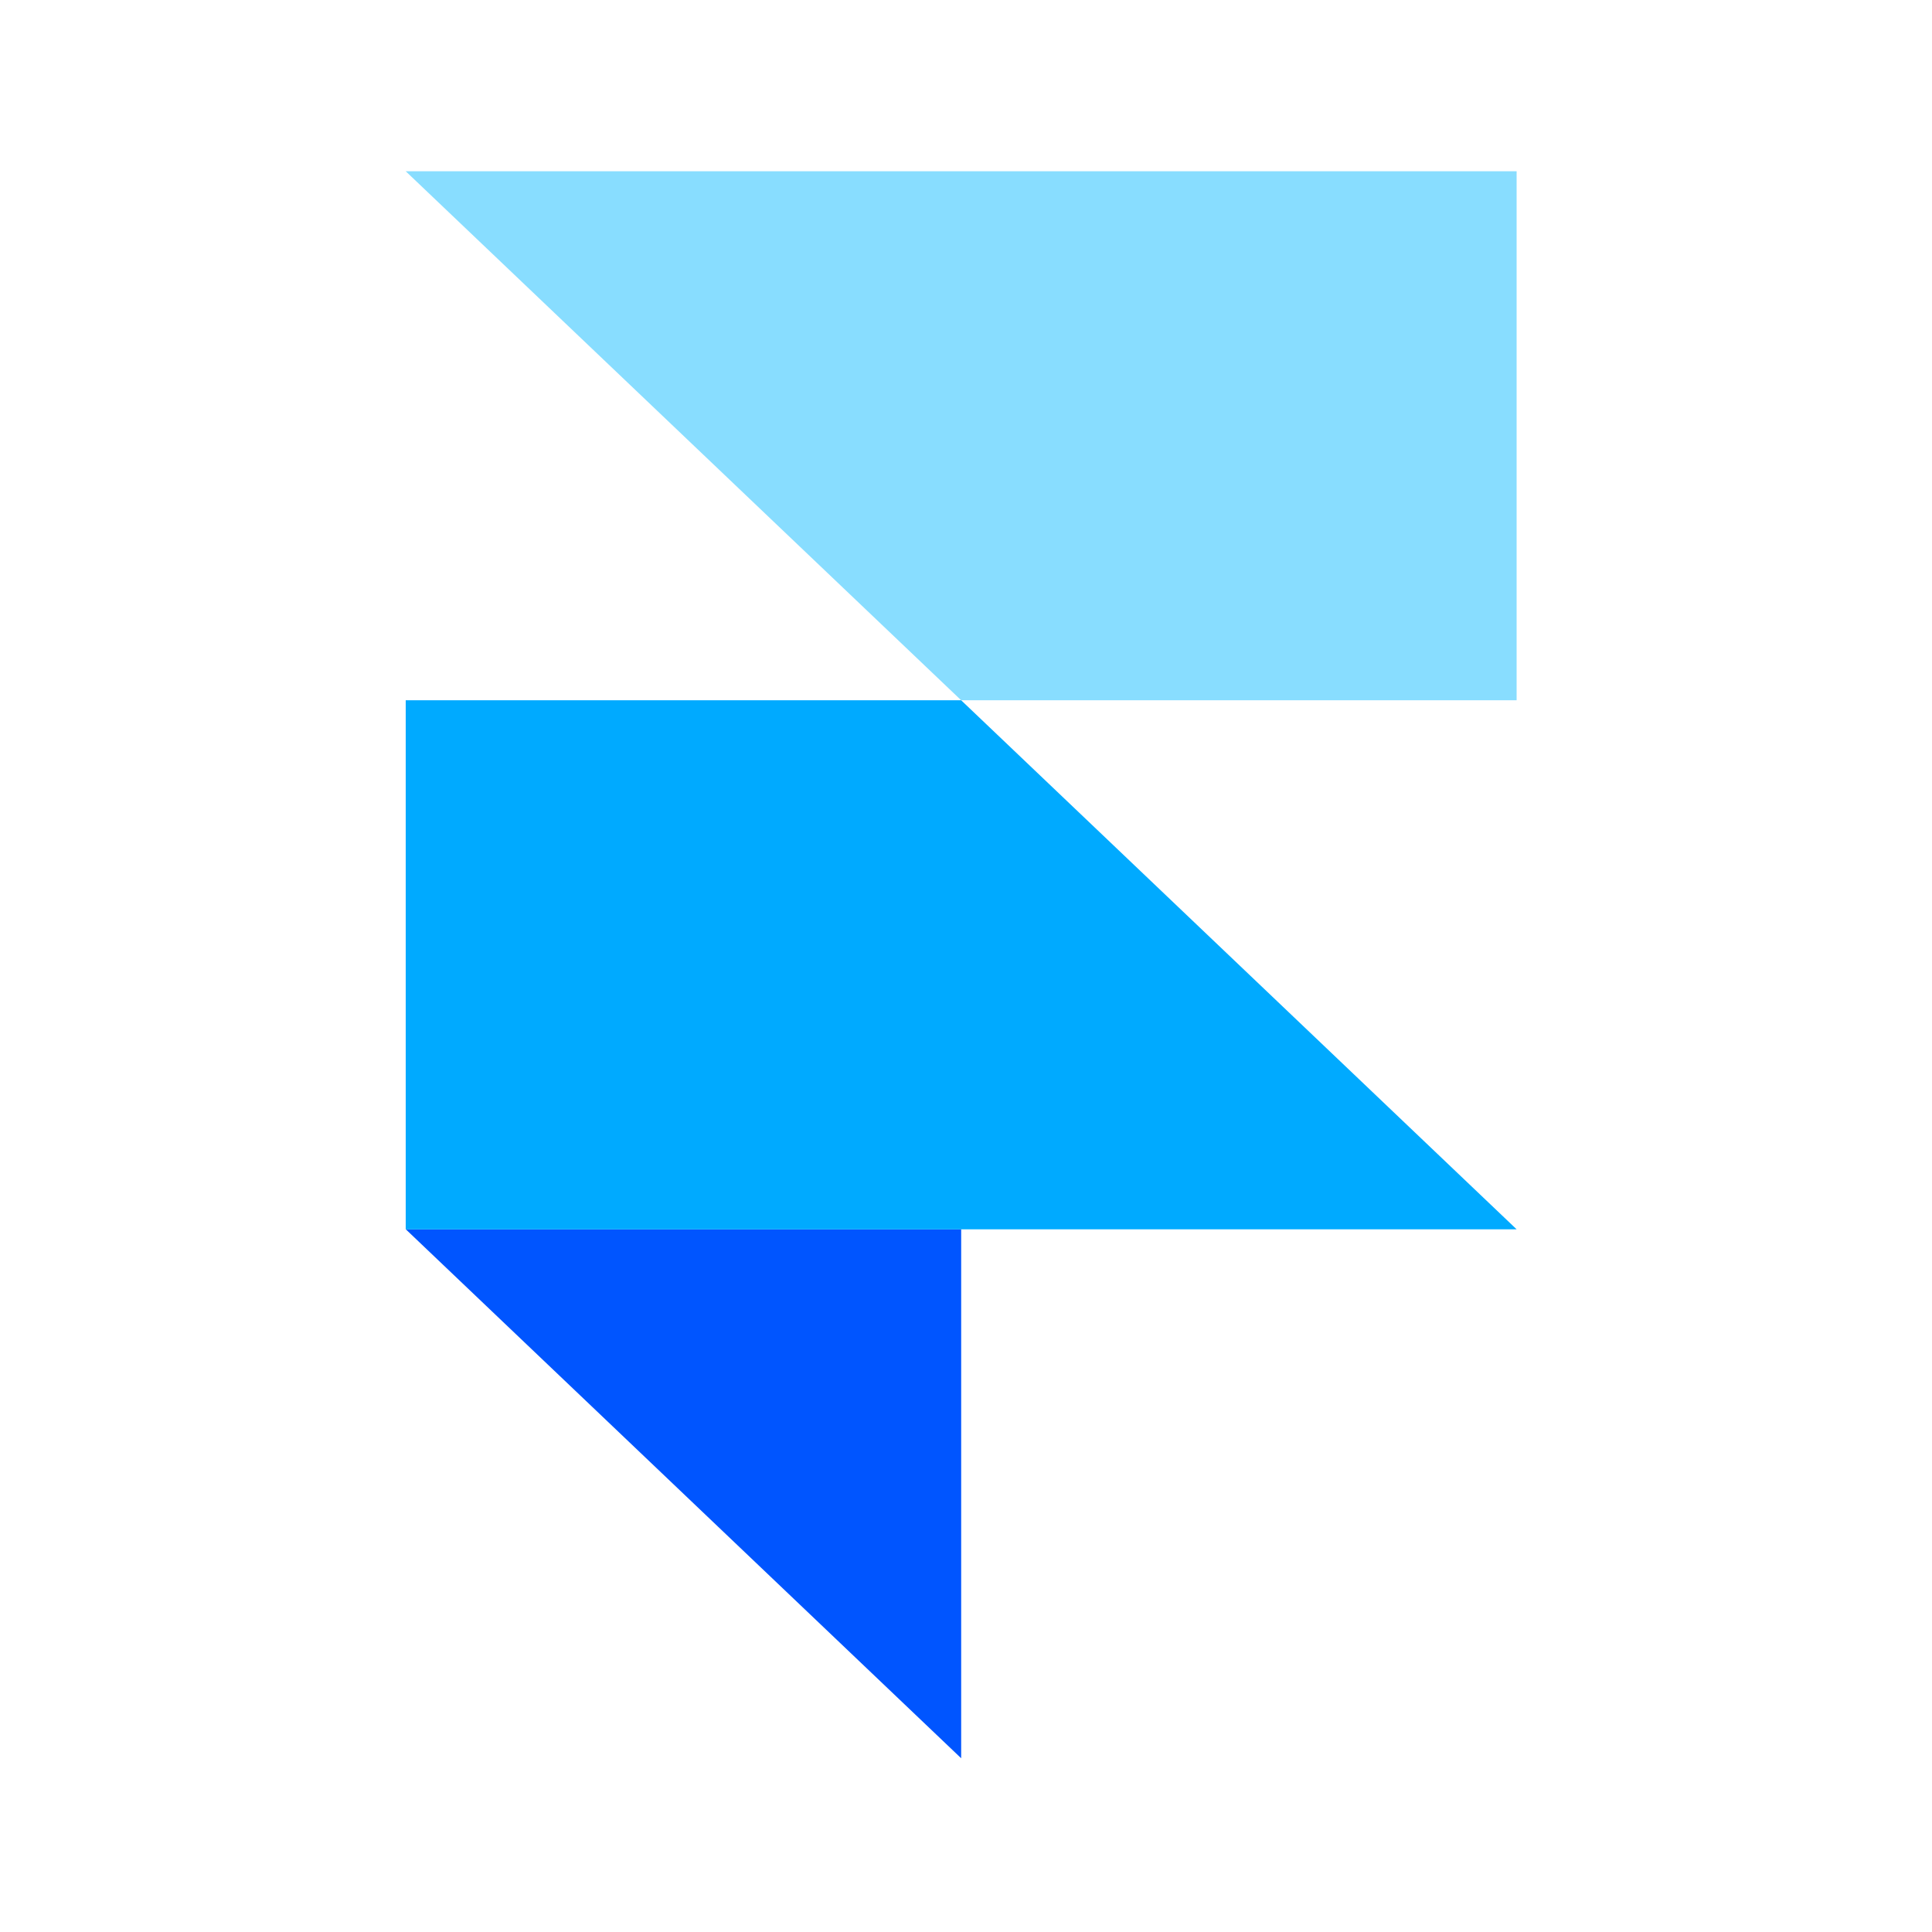 <svg width="28" height="28" viewBox="0 0 28 28" fill="none" xmlns="http://www.w3.org/2000/svg">
<path fill-rule="evenodd" clip-rule="evenodd" d="M5.88 17.815H13.93V25.482L5.88 17.815Z" fill="#0055FF"/>
<path d="M13.93 10.149H5.88V17.816H21.98L13.93 10.149Z" fill="#00AAFF"/>
<path d="M5.88 2.482L13.93 10.149H21.98V2.482H5.88Z" fill="#88DDFF"/>
</svg>
